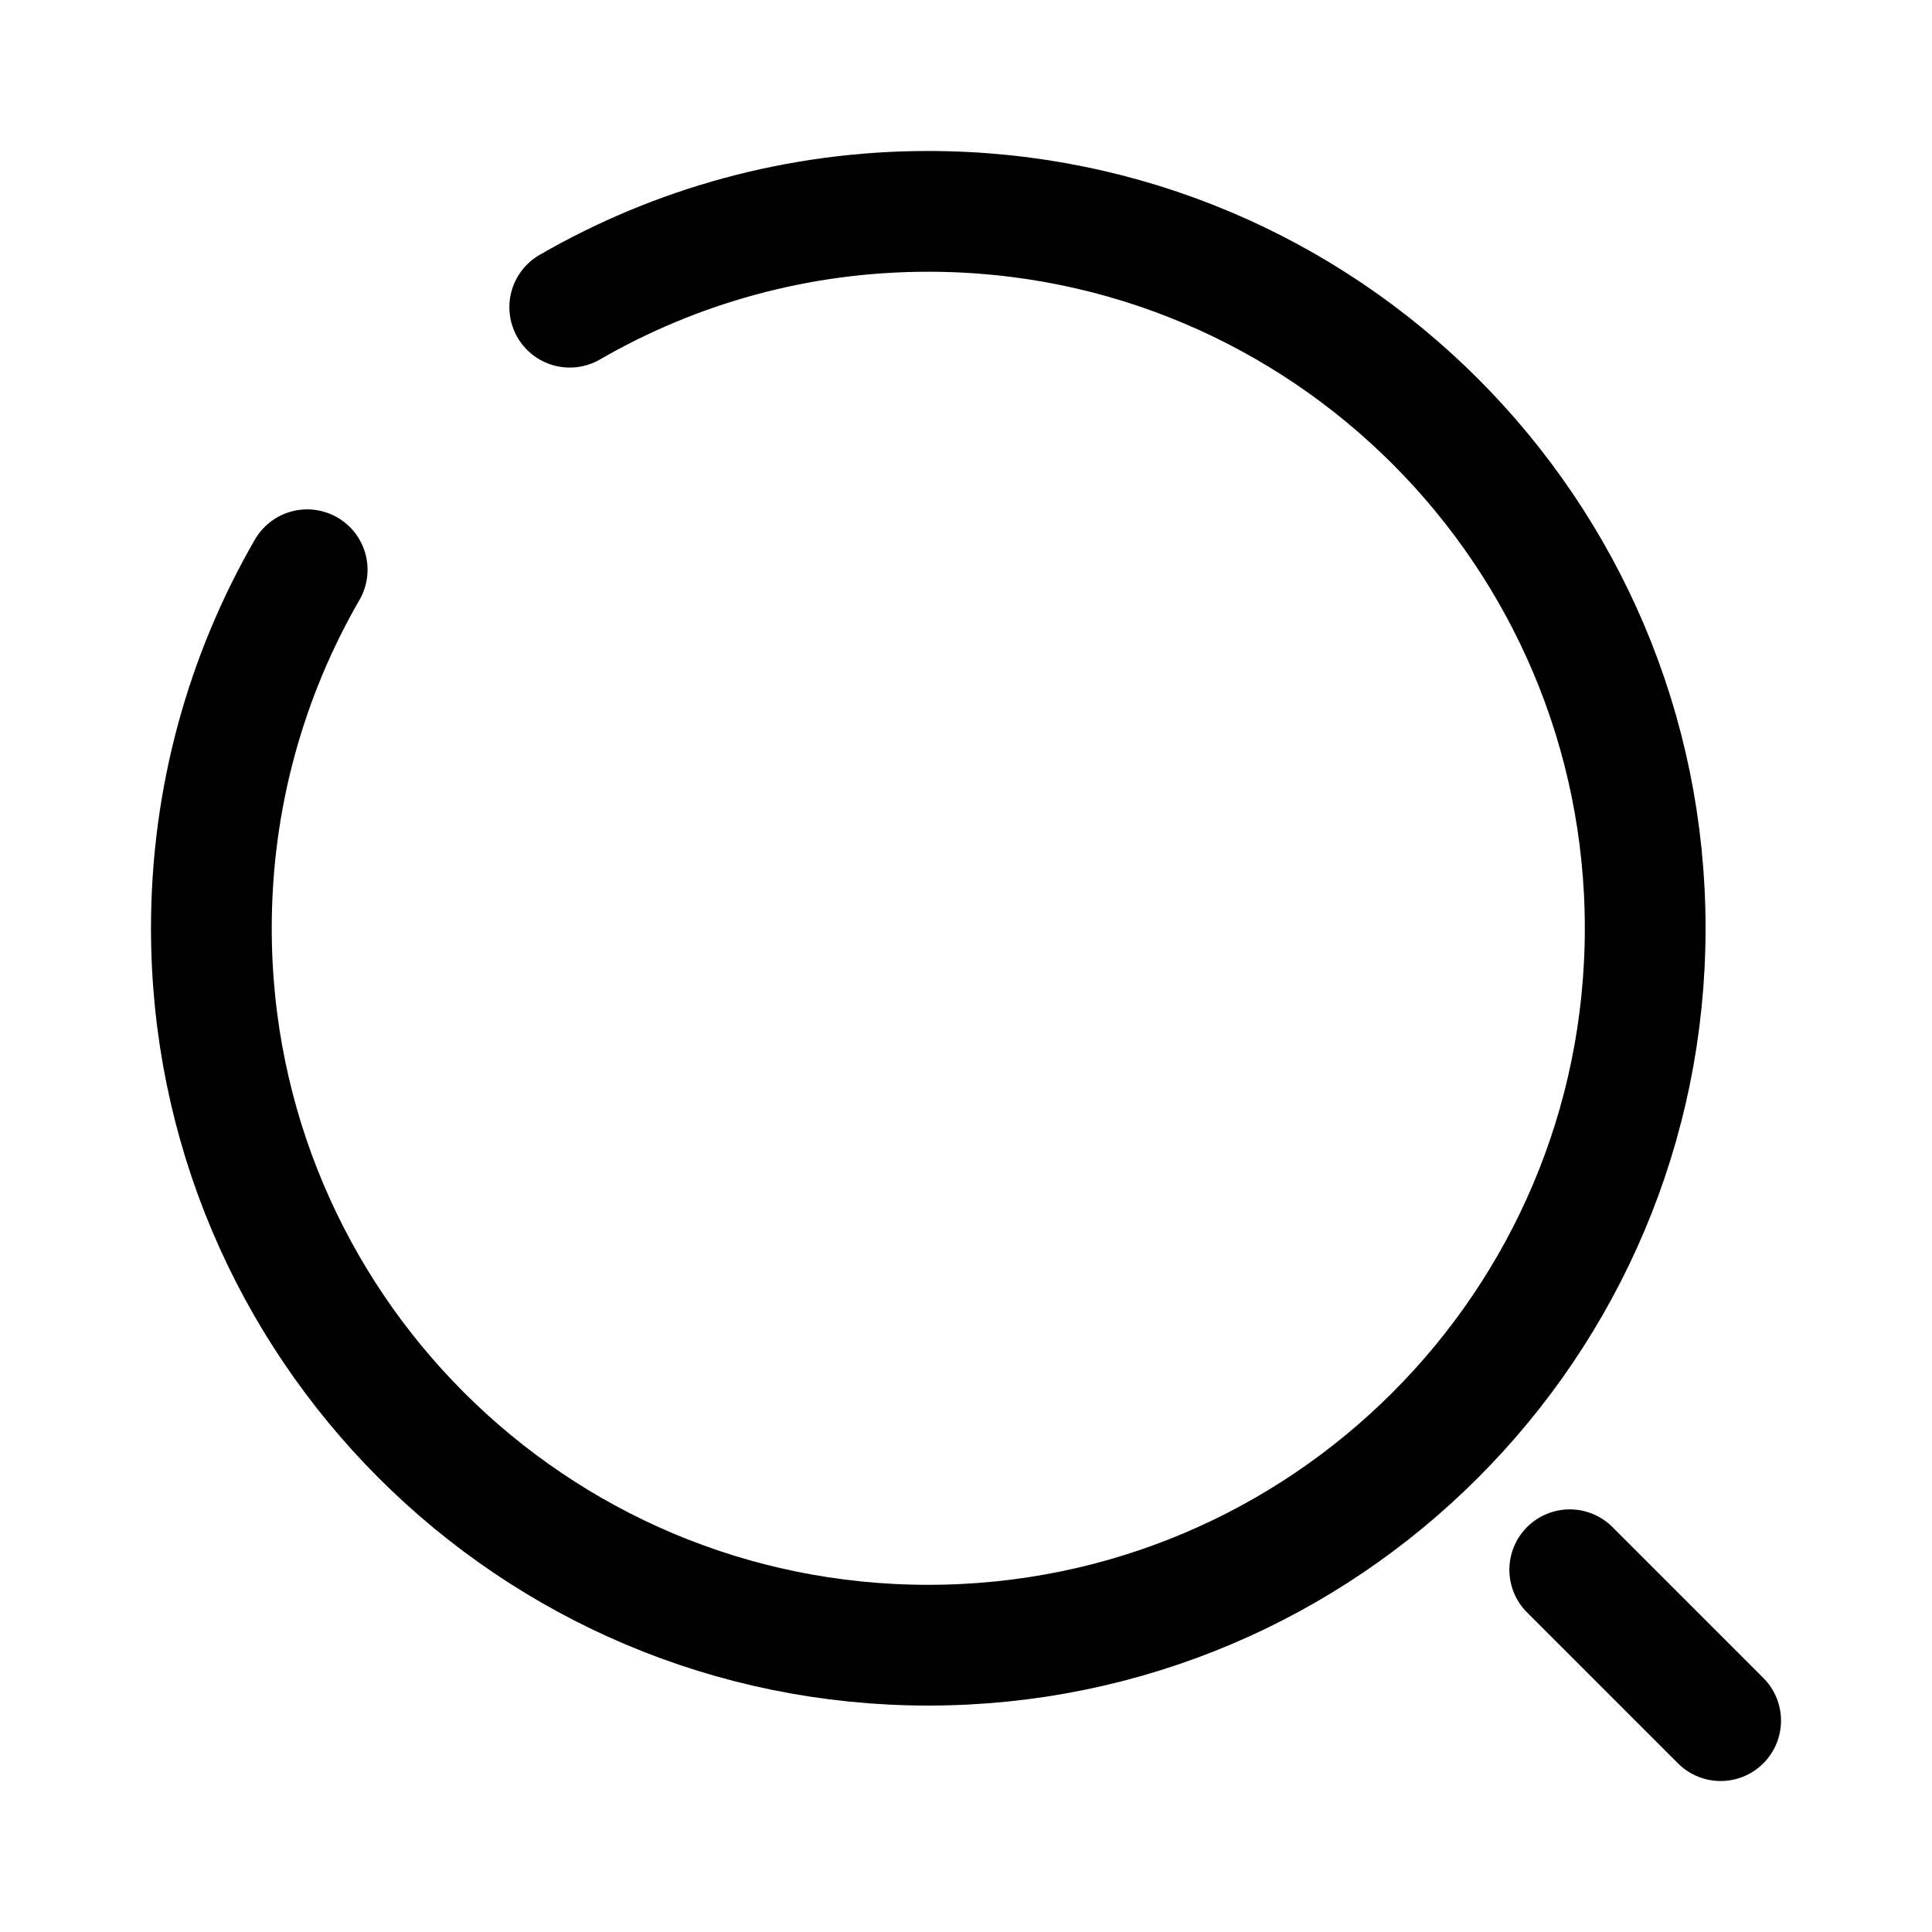 <svg width="20" height="20" viewBox="0 0 20 20" fill="none" xmlns="http://www.w3.org/2000/svg">
<path d="M16.25 16.25L17.812 17.812" stroke="black" stroke-width="1.25" stroke-linecap="round"/>
<path d="M5.898 3.18C6.99 2.549 8.258 2.188 9.609 2.188C13.708 2.188 17.031 5.51 17.031 9.609C17.031 13.708 13.708 17.031 9.609 17.031C5.51 17.031 2.188 13.708 2.188 9.609C2.188 8.258 2.549 6.99 3.18 5.898" stroke="black" stroke-width="1.25" stroke-linecap="round"/>
</svg>
